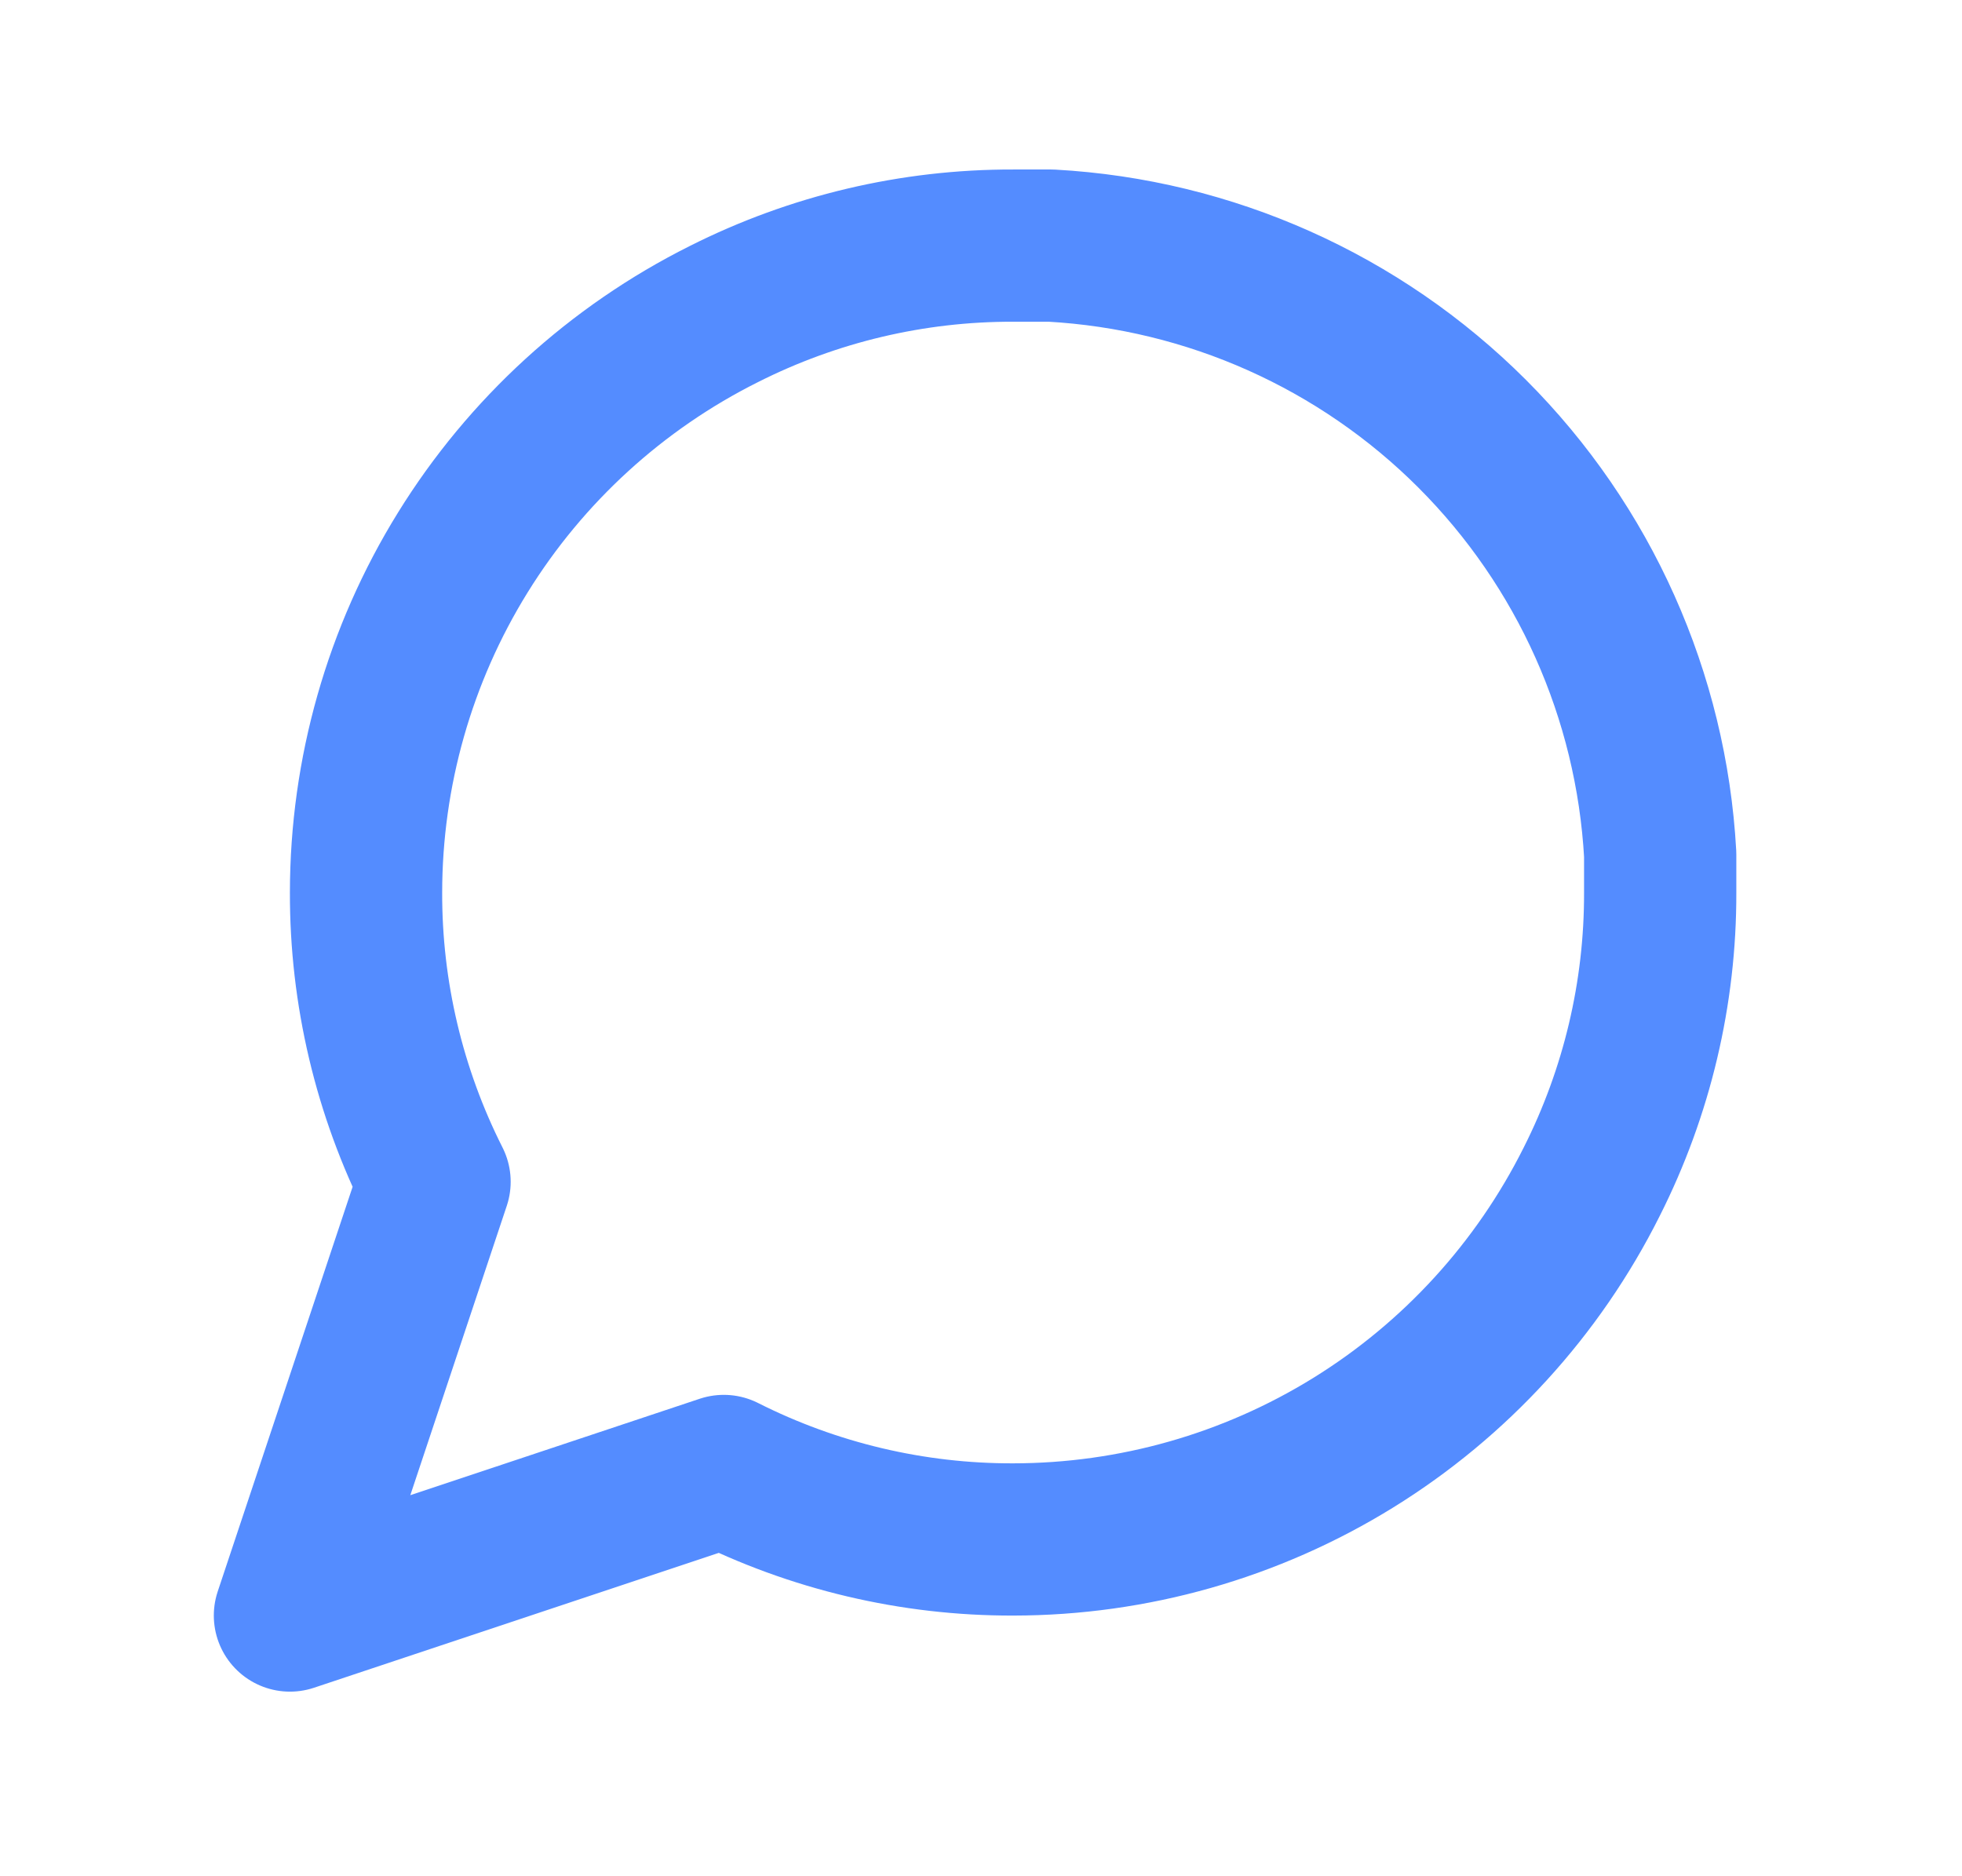 <svg width="23" height="22" viewBox="0 0 23 22" fill="none" xmlns="http://www.w3.org/2000/svg">
<path d="M19.462 10.465C19.465 11.643 19.19 12.805 18.659 13.857C18.029 15.116 17.061 16.176 15.863 16.917C14.665 17.658 13.285 18.05 11.877 18.051C10.699 18.054 9.537 17.779 8.485 17.248L3.399 18.943L5.094 13.857C4.563 12.805 4.288 11.643 4.291 10.465C4.292 9.057 4.684 7.676 5.425 6.479C6.166 5.281 7.226 4.313 8.485 3.683C9.537 3.152 10.699 2.877 11.877 2.88H12.323C14.183 2.983 15.94 3.768 17.257 5.085C18.574 6.402 19.359 8.159 19.462 10.019V10.465Z" stroke="#548CFF" stroke-width="1.785" stroke-linecap="round" stroke-linejoin="round"/>
</svg>
